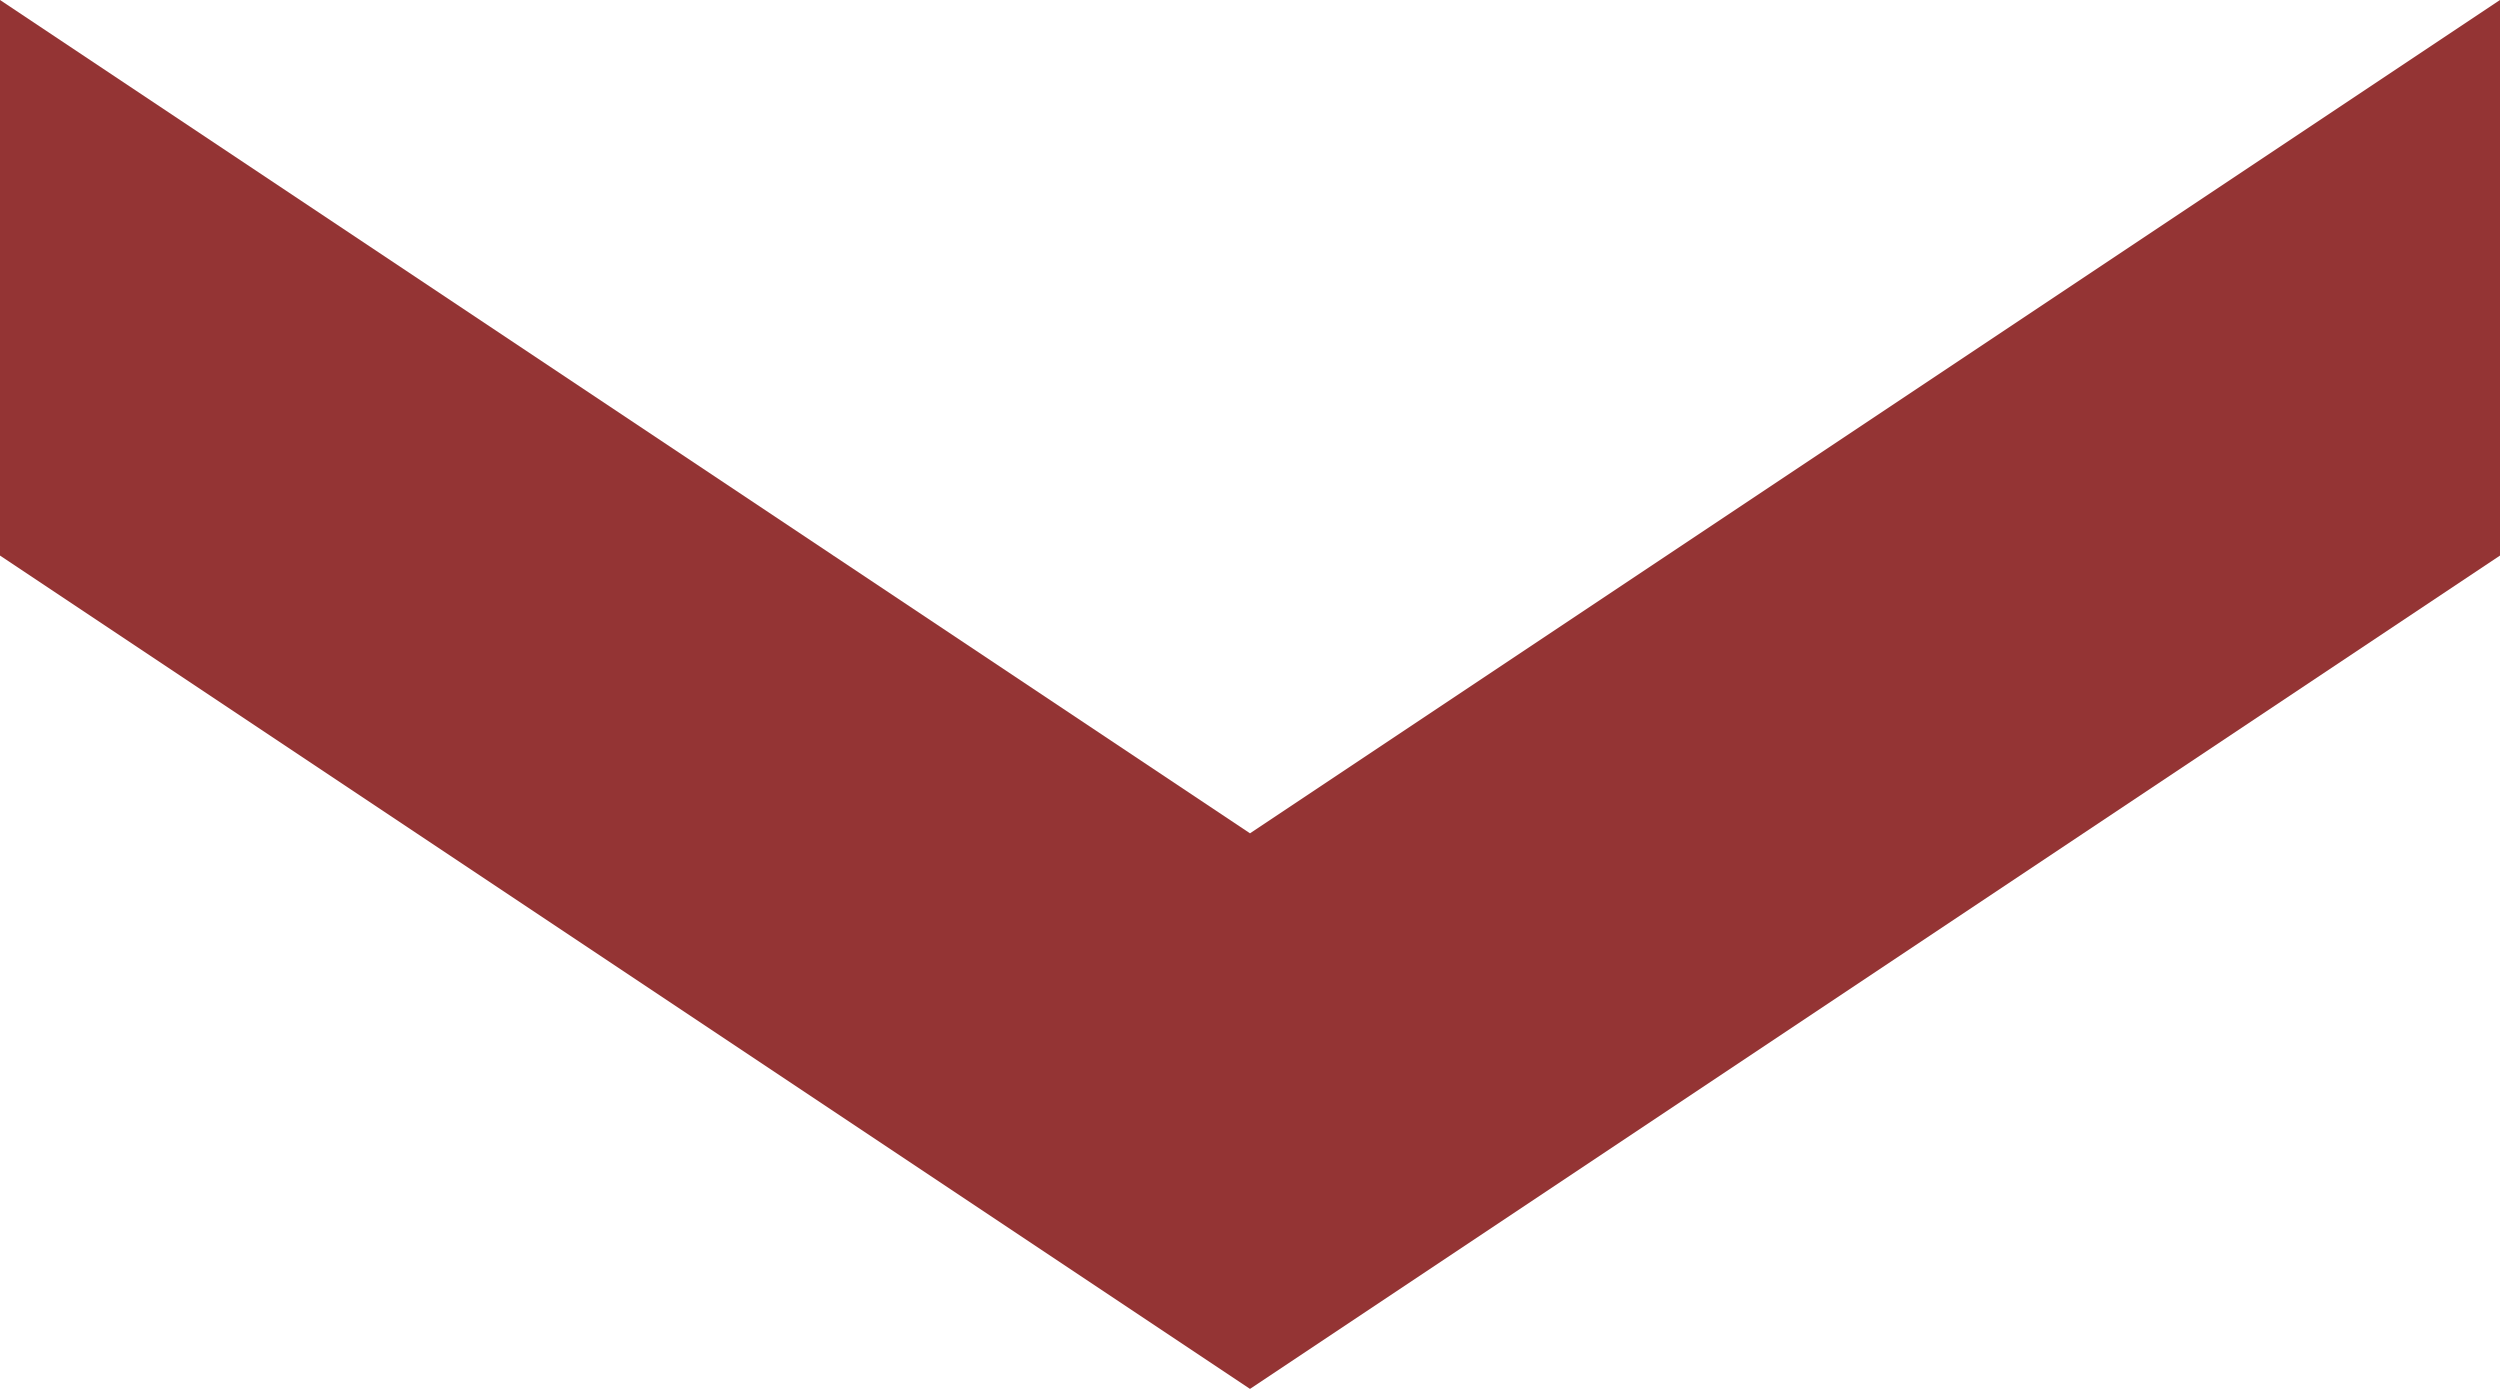 <?xml version="1.0" encoding="UTF-8" standalone="no"?><svg xmlns="http://www.w3.org/2000/svg" xmlns:xlink="http://www.w3.org/1999/xlink" fill="#943434" height="10" preserveAspectRatio="xMidYMid meet" version="1" viewBox="3.0 8.0 18.0 10.0" width="18" zoomAndPan="magnify"><g id="change1_1"><path d="M 3 8 L 3 12 L 12 18 L 21 12 L 21 8 L 12 14 L 3 8 z" fill="inherit"/></g></svg>